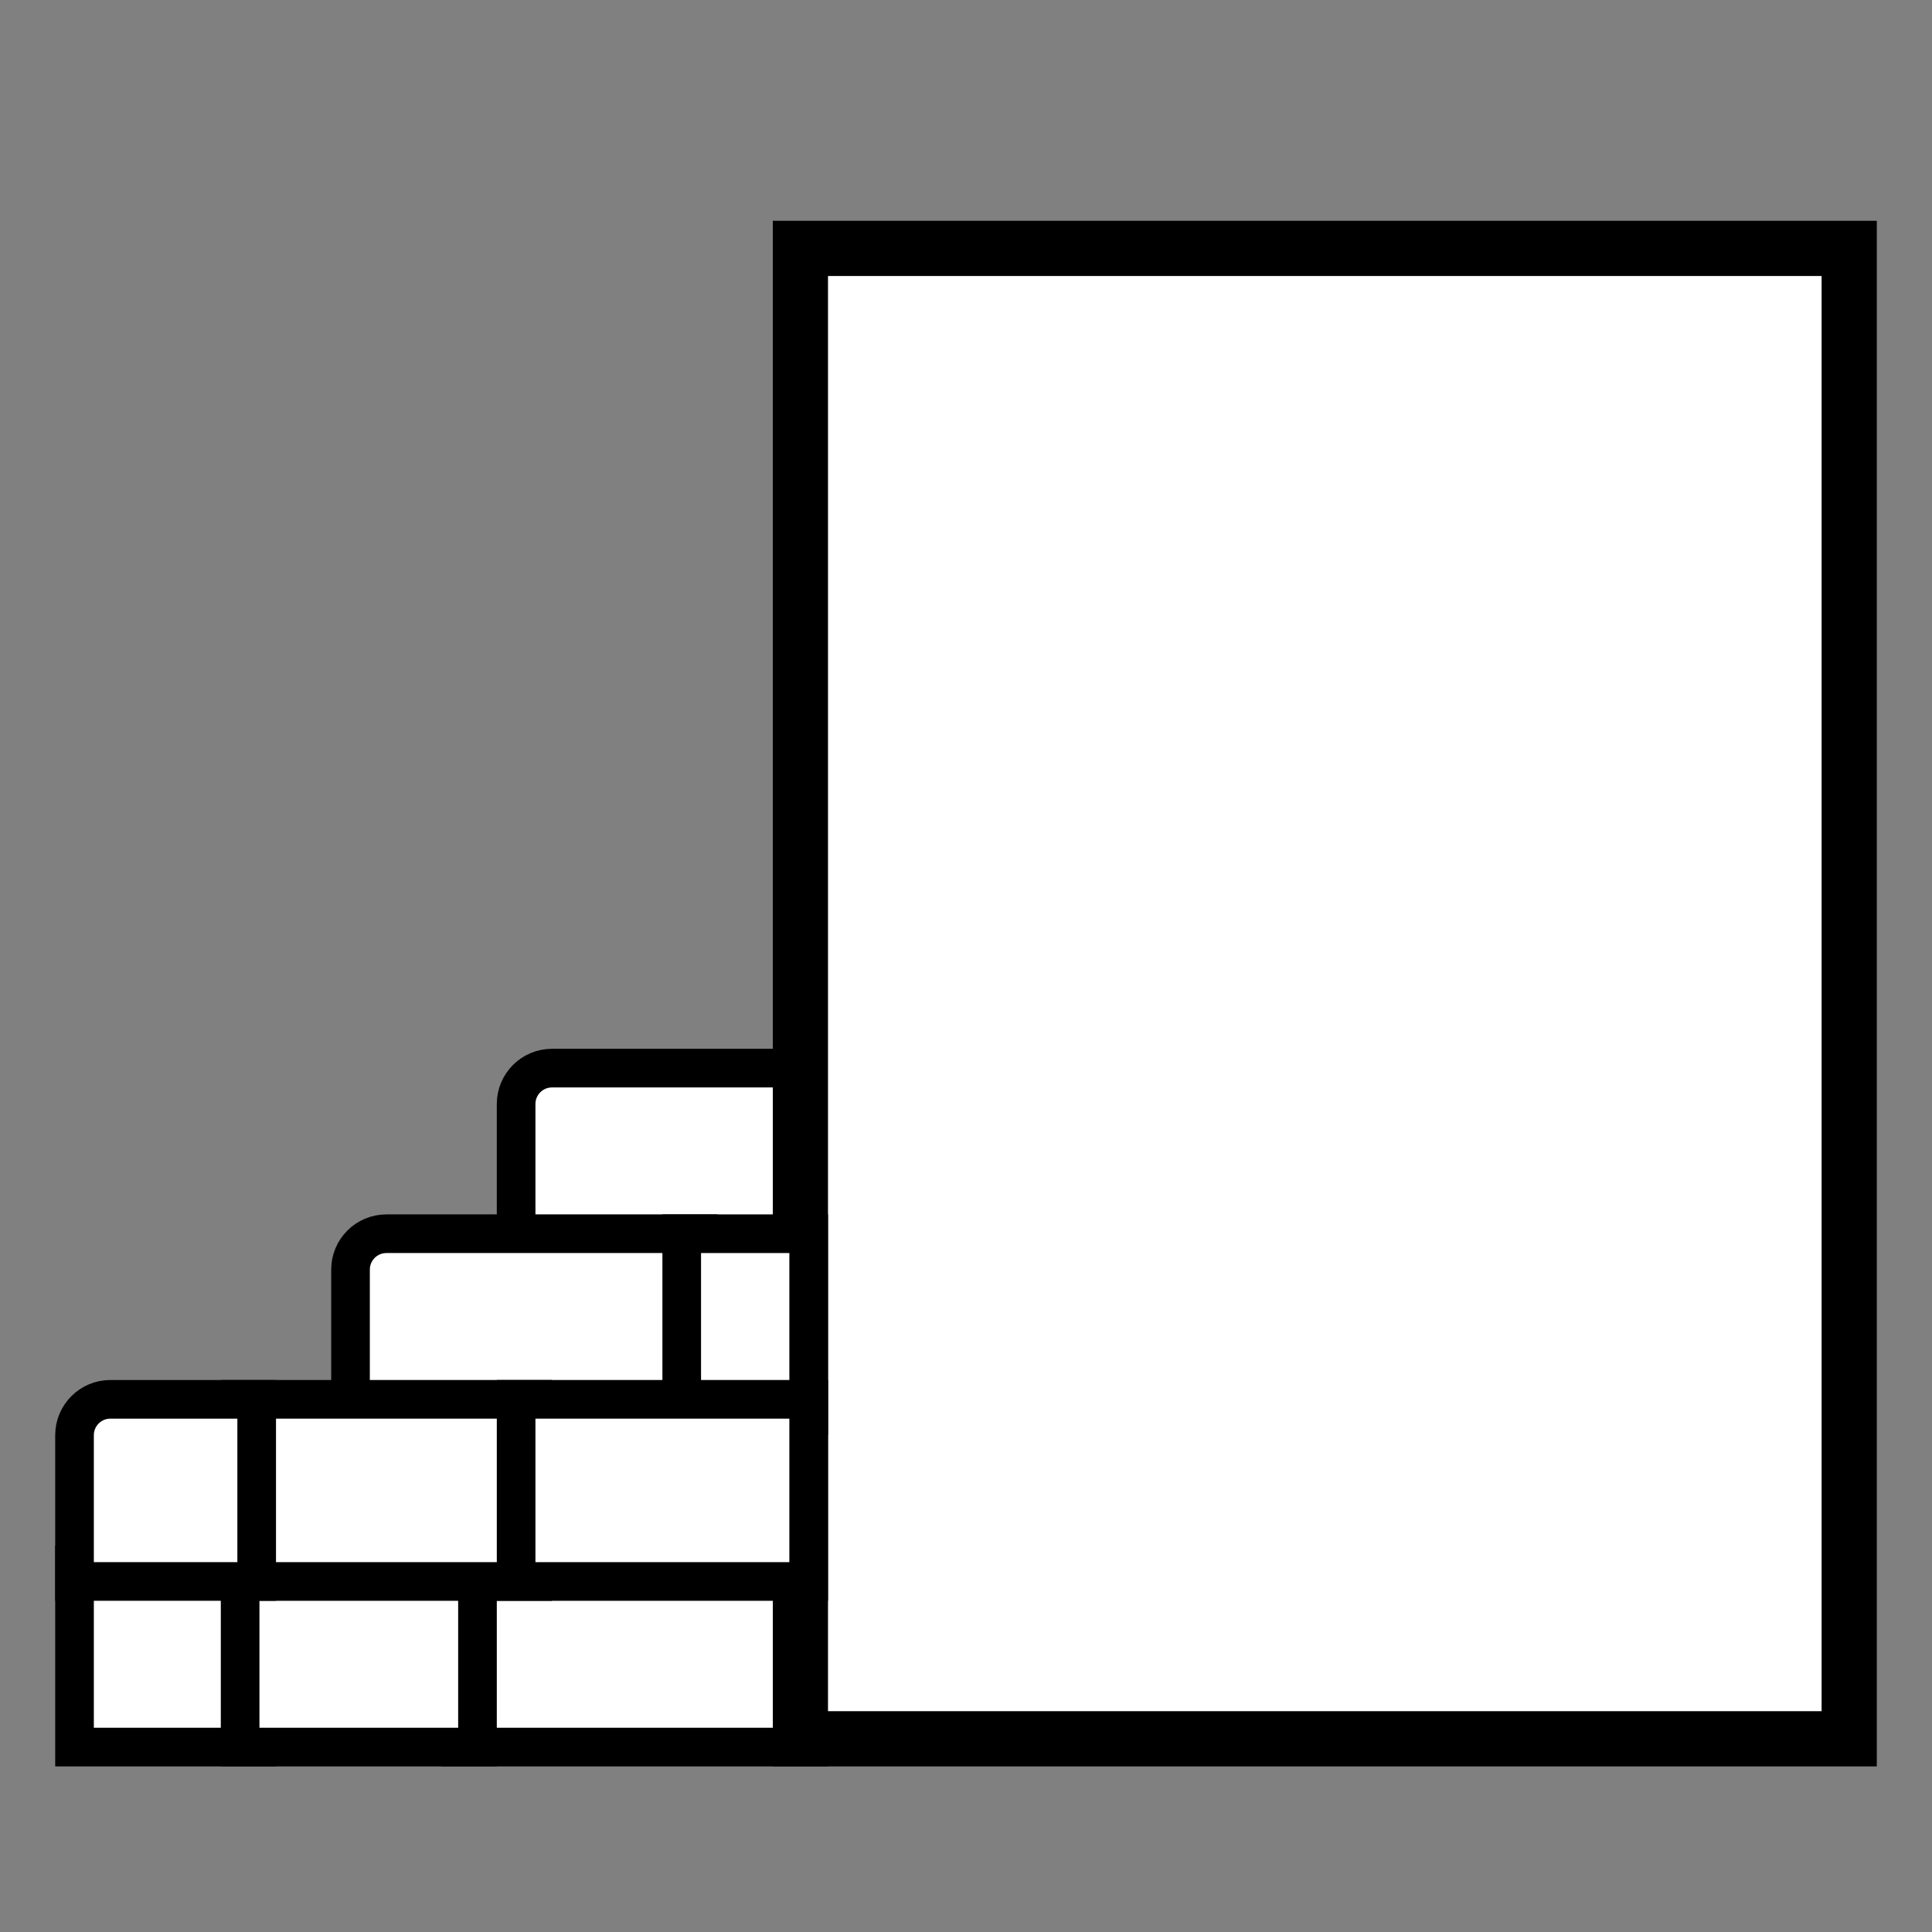 <svg width="35" height="35" viewBox="0 0 35 35" fill="none" xmlns="http://www.w3.org/2000/svg">
<rect x="0" y="0" width="35" height="35" fill="#808080" stroke="none"/>
<path d="M4.65 28.35V31.65H1.35V28.35H4.65Z" fill="white" stroke="black" stroke-width="0.7"/>
<path d="M14.65 28.35V31.65H8.35V28.35H14.65Z" fill="white" stroke="black" stroke-width="0.7"/>
<path d="M8.65 28.35V31.65H4.35V28.35H8.65Z" fill="white" stroke="black" stroke-width="0.7"/>
<path d="M10 19.35H14.65V22.65H9.35V20C9.35 19.641 9.641 19.35 10 19.35Z" fill="white" stroke="black" stroke-width="0.7"/>
<path d="M7 22.35H12.65V25.65H6.35V23C6.35 22.641 6.641 22.35 7 22.35Z" fill="white" stroke="black" stroke-width="0.7"/>
<path d="M33.5 4.5V31.5H14.5V4.5H33.5Z" fill="white" stroke="black"/>
<path d="M14.65 22.35V25.65H12.35V22.35H14.65Z" fill="white" stroke="black" stroke-width="0.7"/>
<path d="M9.65 25.35V28.65H4.35V25.35H9.65Z" fill="white" stroke="black" stroke-width="0.7"/>
<path d="M14.65 25.35V28.65H9.35V25.35H14.65Z" fill="white" stroke="black" stroke-width="0.7"/>
<path d="M2 25.35H4.65V28.65H1.35V26C1.35 25.641 1.641 25.35 2 25.35Z" fill="white" stroke="black" stroke-width="0.7"/>
<mask id="path-11-inside-1_4108_20071" fill="white">
<rect x="16" y="6" width="4" height="5" rx="0.5"/>
</mask>
<rect x="16" y="6" width="4" height="5" rx="0.5" fill="white" stroke="black" stroke-width="1.4" mask="url(#path-11-inside-1_4108_20071)"/>
<mask id="path-12-inside-2_4108_20071" fill="white">
<rect x="16" y="13" width="4" height="5" rx="0.5"/>
</mask>
<rect x="16" y="13" width="4" height="5" rx="0.5" fill="white" stroke="black" stroke-width="1.4" mask="url(#path-12-inside-2_4108_20071)"/>
<mask id="path-13-inside-3_4108_20071" fill="white">
<rect x="16" y="20" width="4" height="5" rx="0.5"/>
</mask>
<rect x="16" y="20" width="4" height="5" rx="0.5" fill="white" stroke="black" stroke-width="1.4" mask="url(#path-13-inside-3_4108_20071)"/>
<mask id="path-14-inside-4_4108_20071" fill="white">
<rect x="22" y="6" width="4" height="5" rx="0.5"/>
</mask>
<rect x="22" y="6" width="4" height="5" rx="0.5" fill="white" stroke="black" stroke-width="1.4" mask="url(#path-14-inside-4_4108_20071)"/>
<mask id="path-15-inside-5_4108_20071" fill="white">
<rect x="22" y="13" width="4" height="5" rx="0.5"/>
</mask>
<rect x="22" y="13" width="4" height="5" rx="0.5" fill="white" stroke="black" stroke-width="1.4" mask="url(#path-15-inside-5_4108_20071)"/>
<mask id="path-16-inside-6_4108_20071" fill="white">
<rect x="22" y="20" width="4" height="5" rx="0.5"/>
</mask>
<rect x="22" y="20" width="4" height="5" rx="0.5" fill="white" stroke="black" stroke-width="1.4" mask="url(#path-16-inside-6_4108_20071)"/>
<mask id="path-17-inside-7_4108_20071" fill="white">
<rect x="28" y="6" width="4" height="5" rx="0.5"/>
</mask>
<rect x="28" y="6" width="4" height="5" rx="0.5" fill="white" stroke="black" stroke-width="1.4" mask="url(#path-17-inside-7_4108_20071)"/>
<mask id="path-18-inside-8_4108_20071" fill="white">
<rect x="28" y="13" width="4" height="5" rx="0.5"/>
</mask>
<rect x="28" y="13" width="4" height="5" rx="0.5" fill="white" stroke="black" stroke-width="1.4" mask="url(#path-18-inside-8_4108_20071)"/>
<mask id="path-19-inside-9_4108_20071" fill="white">
<rect x="28" y="20" width="4" height="5" rx="0.5"/>
</mask>
<rect x="28" y="20" width="4" height="5" rx="0.5" fill="white" stroke="black" stroke-width="1.4" mask="url(#path-19-inside-9_4108_20071)"/>
</svg>
